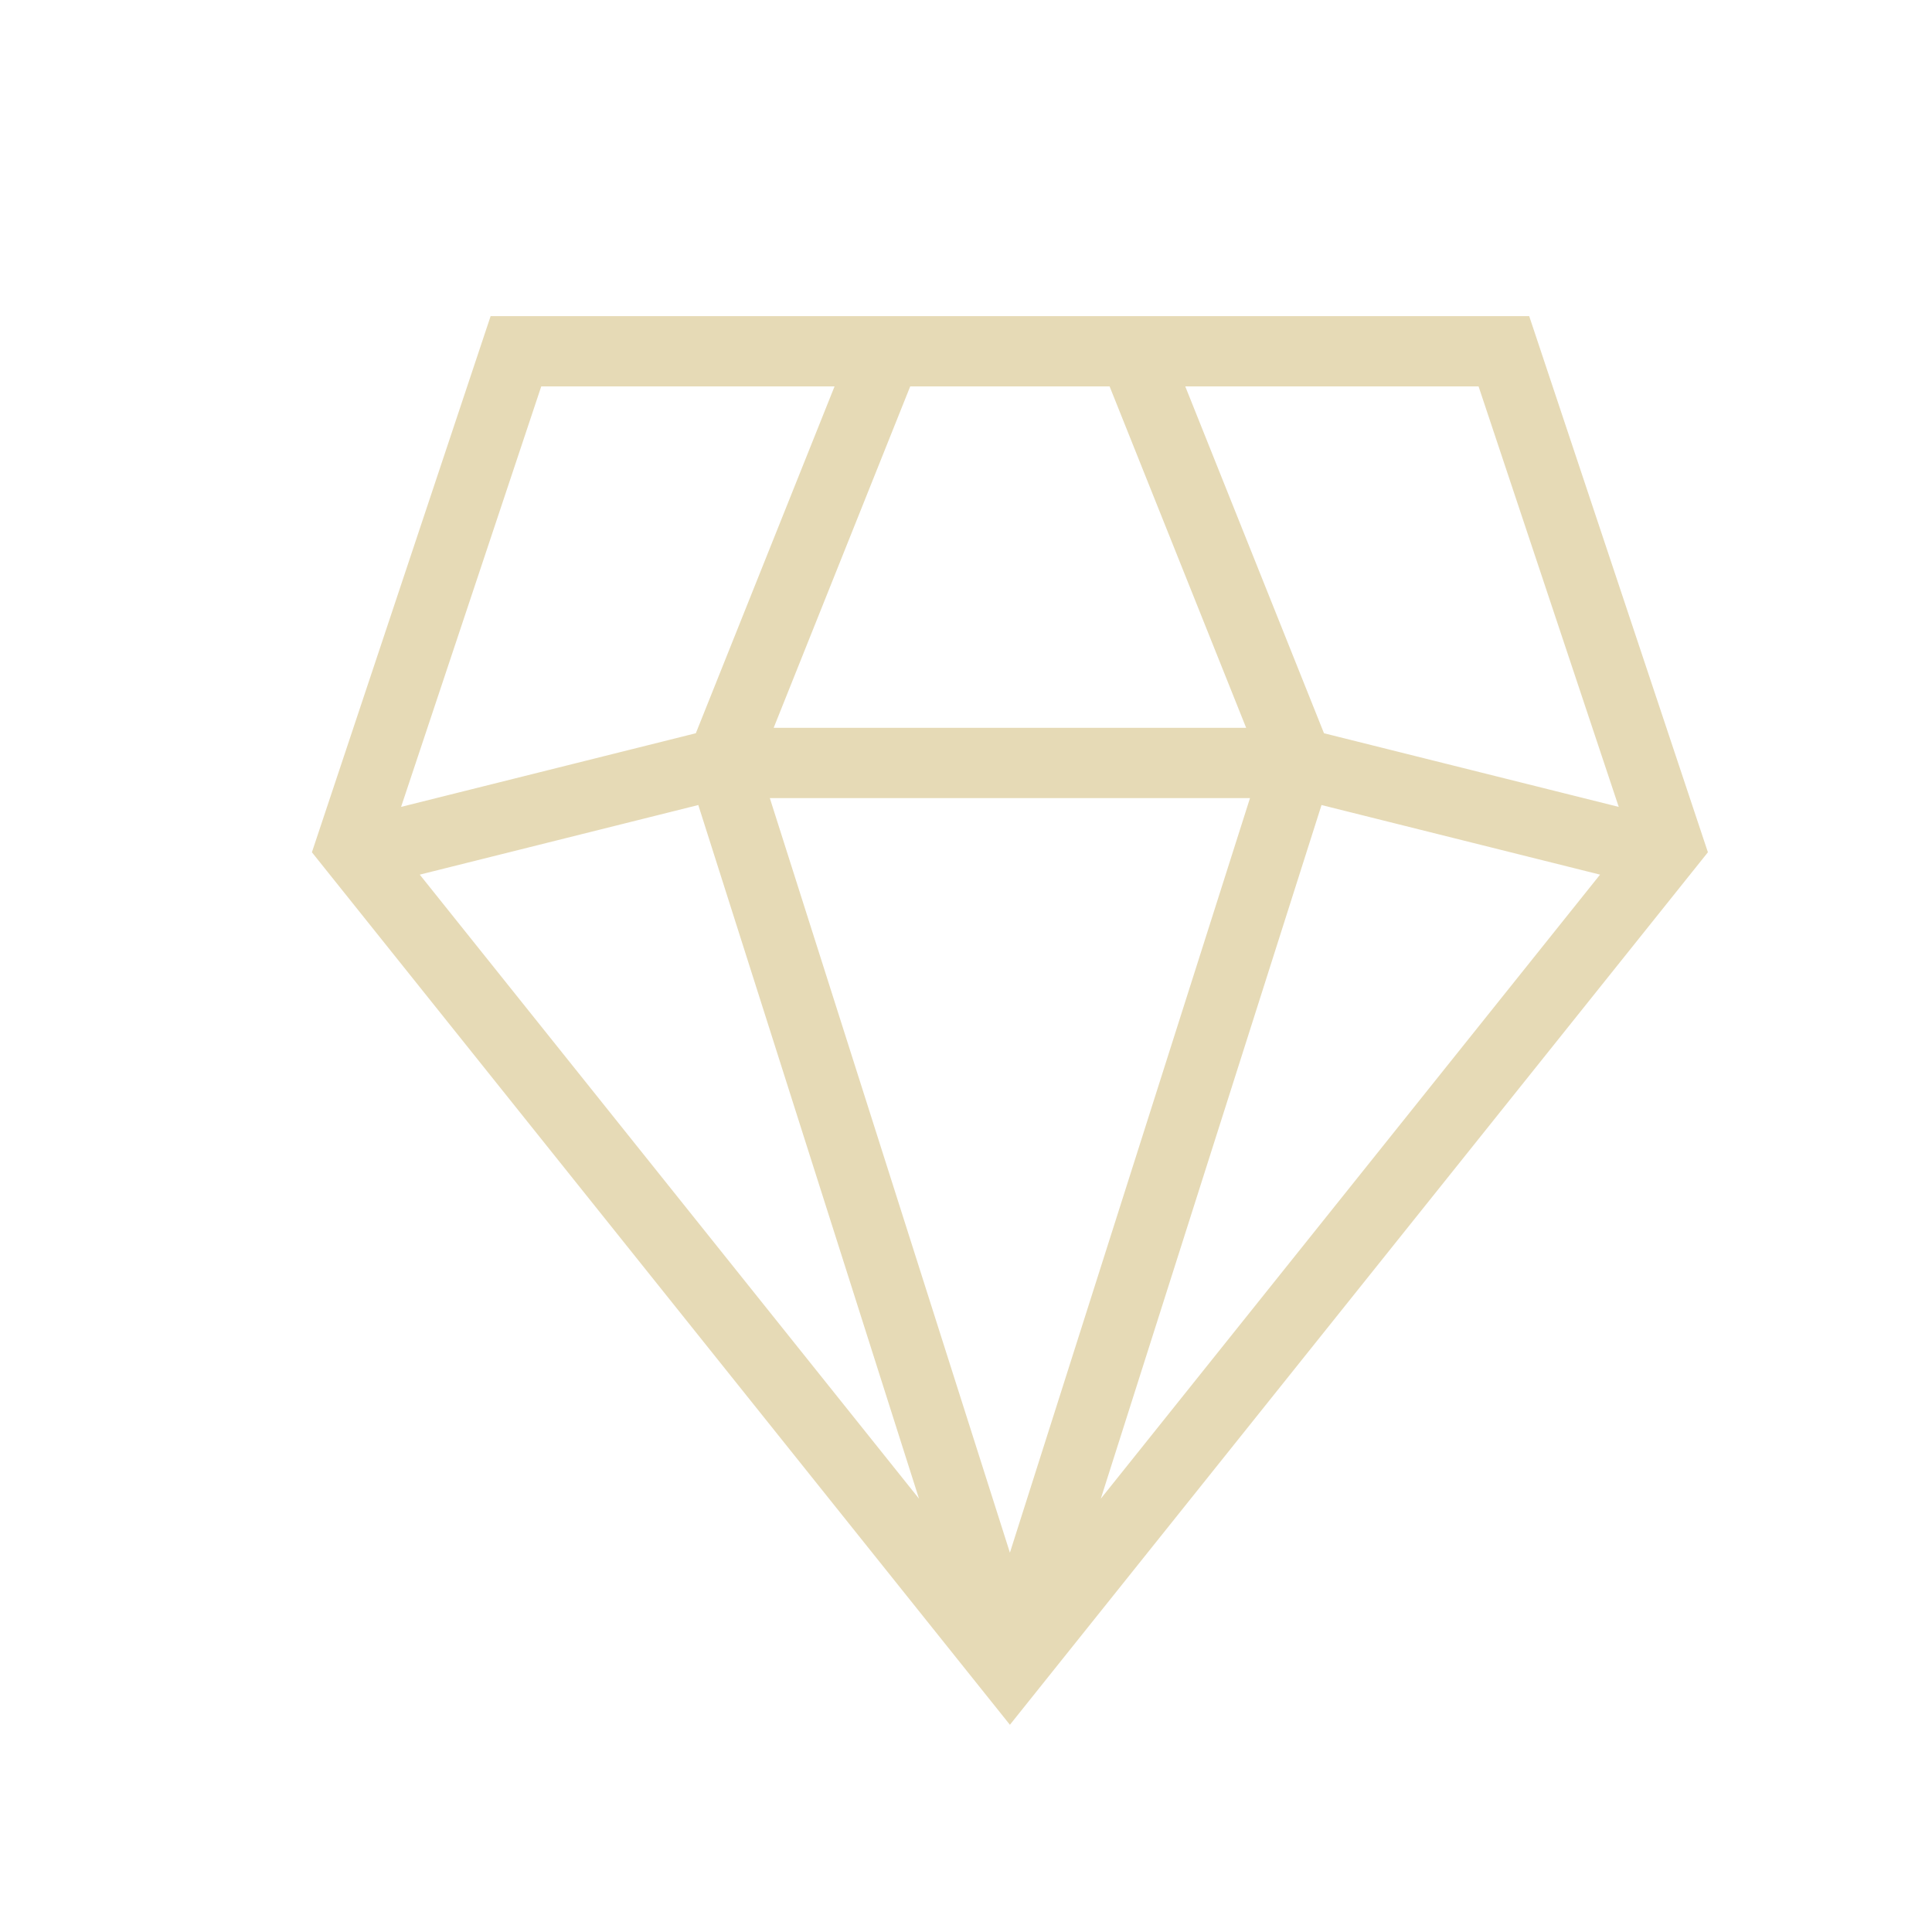 <svg xmlns="http://www.w3.org/2000/svg" fill="none" viewBox="0 0 22 22" height="22" width="22">
<path stroke-linecap="round" stroke-width="0.8" stroke="#E6DAB6" d="M11.5 19L4 9.625L5.875 4H17.125L19 9.625L11.5 19ZM11.5 19L14.781 8.688M11.5 19L8.219 8.688M18.531 9.625L14.781 8.688M14.781 8.688L12.906 4M14.781 8.688H8.219M10.094 4L8.219 8.688M8.219 8.688L4.469 9.625"></path>
</svg>

